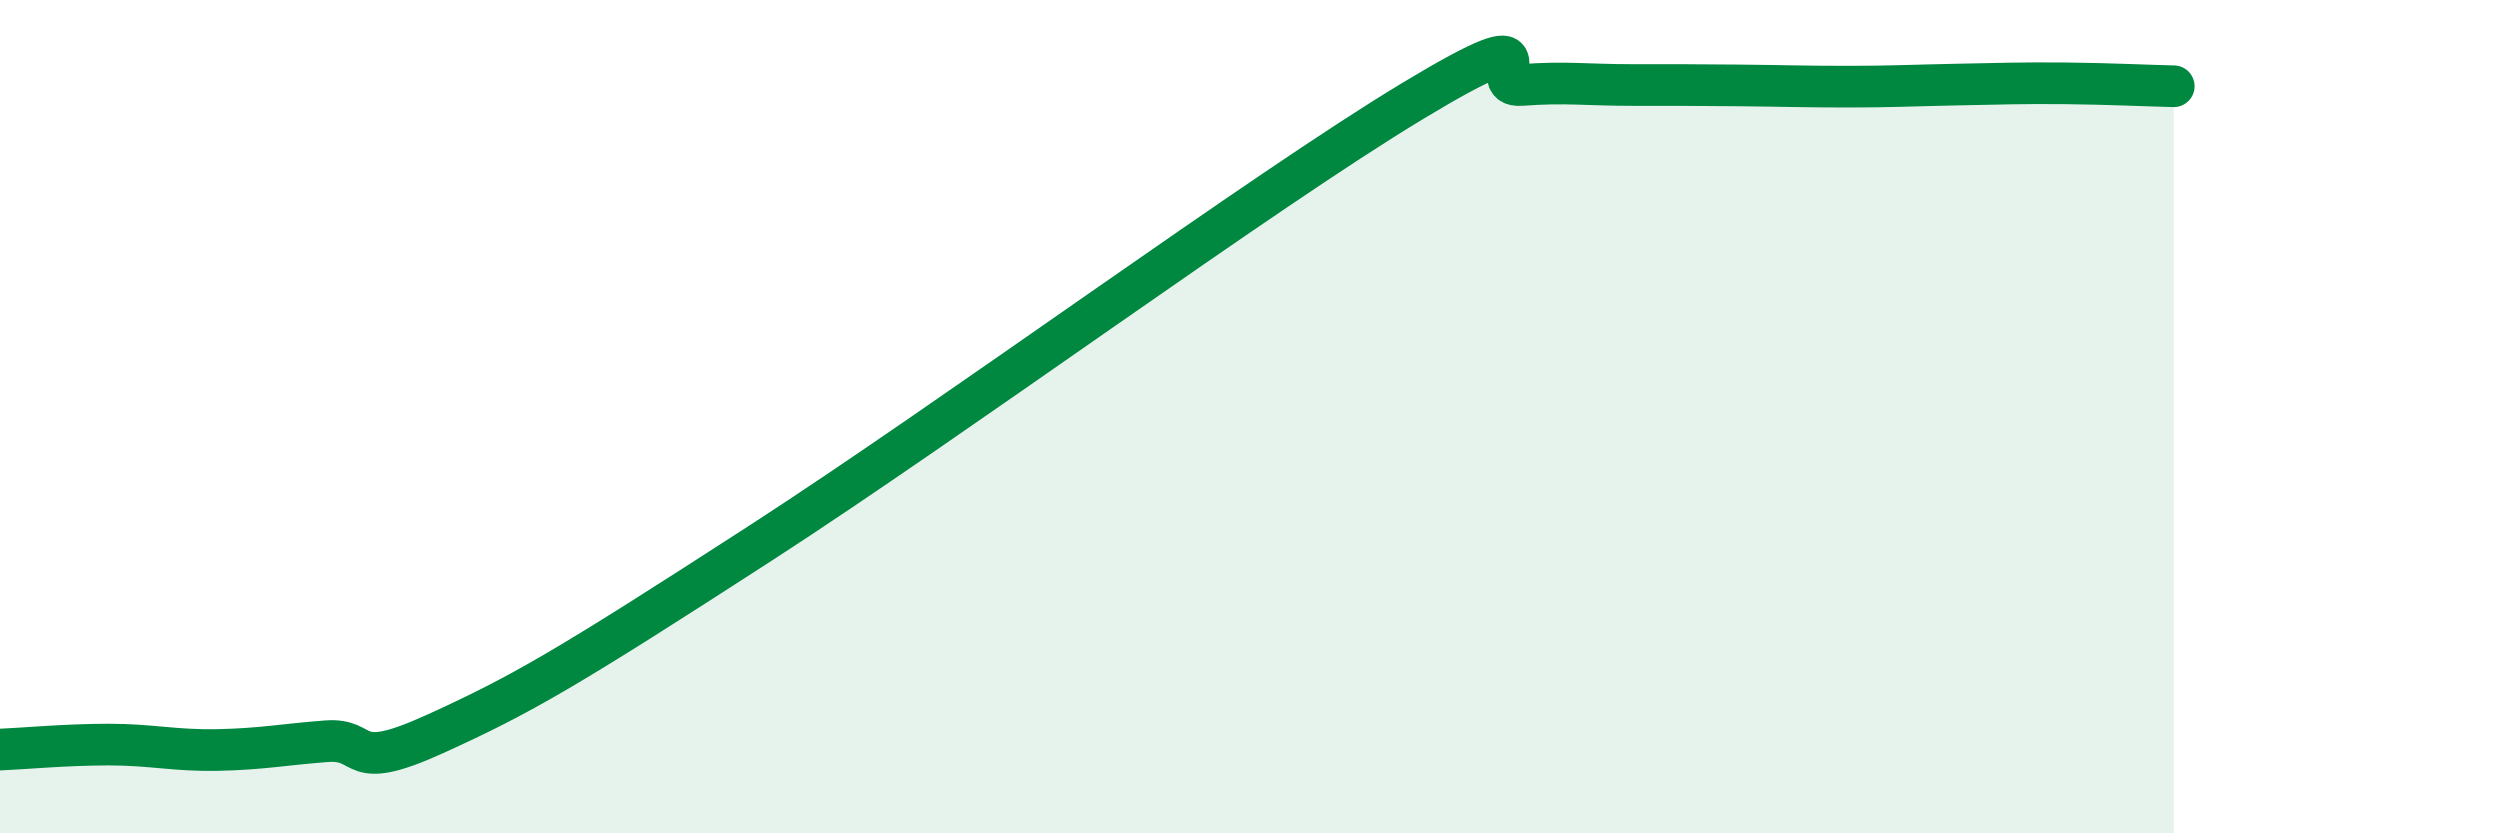 
    <svg width="60" height="20" viewBox="0 0 60 20" xmlns="http://www.w3.org/2000/svg">
      <path
        d="M 0,17.99 C 0.52,17.97 1.57,17.87 2.61,17.87 C 3.65,17.87 4.18,18.02 5.22,18 C 6.26,17.98 6.79,17.87 7.83,17.79 C 8.87,17.71 8.34,18.57 10.43,17.62 C 12.52,16.67 13.56,16.07 18.26,13.03 C 22.96,9.99 30.26,4.62 33.91,2.42 C 37.56,0.22 35.48,2.12 36.52,2.04 C 37.56,1.96 38.09,2.04 39.13,2.04 C 40.17,2.04 40.7,2.04 41.74,2.05 C 42.78,2.06 43.31,2.08 44.35,2.08 C 45.39,2.08 45.92,2.05 46.96,2.03 C 48,2.01 48.53,1.99 49.57,2 C 50.61,2.01 51.65,2.06 52.17,2.07L52.17 20L0 20Z"
        fill="#008740"
        opacity="0.1"
        stroke-linecap="round"
        stroke-linejoin="round"
      />
      <path
        d="M 0,17.99 C 0.52,17.97 1.57,17.87 2.61,17.87 C 3.65,17.87 4.18,18.02 5.22,18 C 6.26,17.98 6.79,17.87 7.83,17.79 C 8.87,17.71 8.34,18.57 10.43,17.62 C 12.52,16.67 13.56,16.07 18.26,13.03 C 22.96,9.99 30.26,4.62 33.91,2.42 C 37.56,0.22 35.48,2.12 36.52,2.04 C 37.56,1.96 38.09,2.04 39.13,2.04 C 40.17,2.04 40.7,2.04 41.74,2.05 C 42.78,2.06 43.31,2.08 44.35,2.08 C 45.39,2.08 45.92,2.05 46.96,2.03 C 48,2.01 48.53,1.99 49.57,2 C 50.61,2.01 51.65,2.06 52.17,2.07"
        stroke="#008740"
        stroke-width="1"
        fill="none"
        stroke-linecap="round"
        stroke-linejoin="round"
      />
    </svg>
  